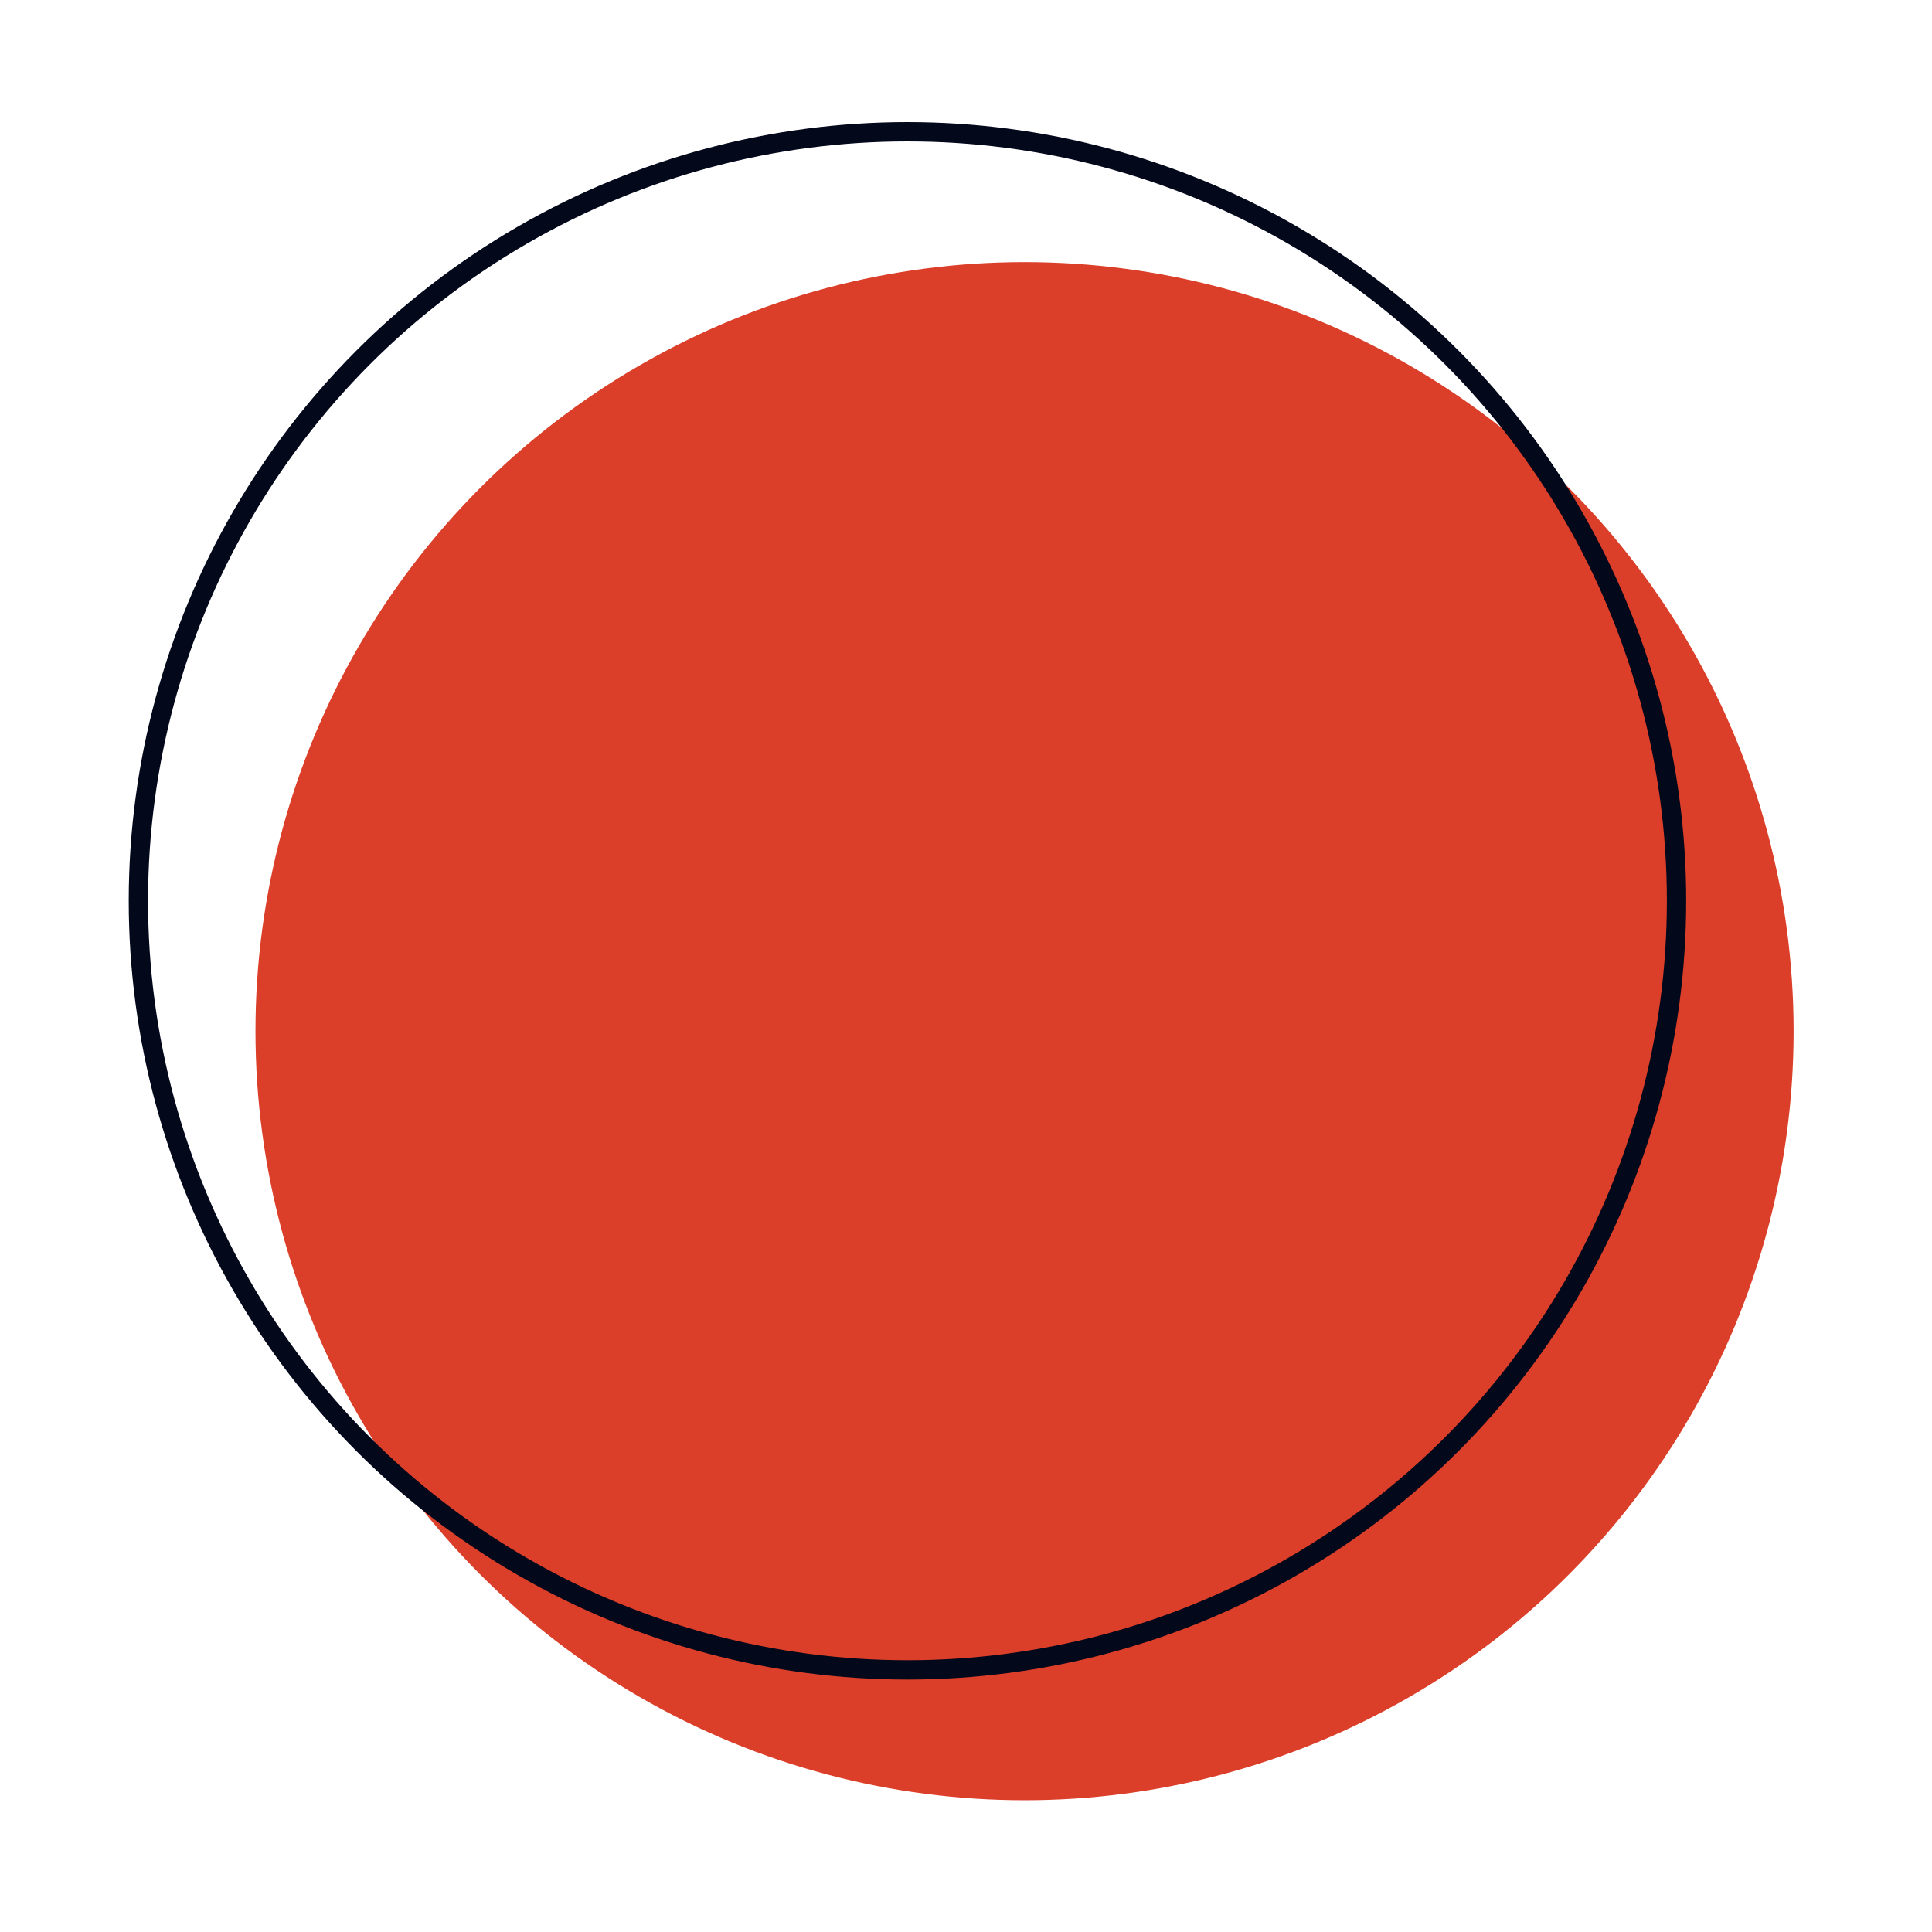 <svg xmlns="http://www.w3.org/2000/svg" viewBox="0 0 300 300"><circle cx="159.09" cy="160.12" r="119.42" style="fill:#DB3F29"></circle><circle cx="140.91" cy="139.88" r="119.42" style="fill:none;stroke:#03081b;stroke-miterlimit:10;stroke-width:3px"></circle></svg>